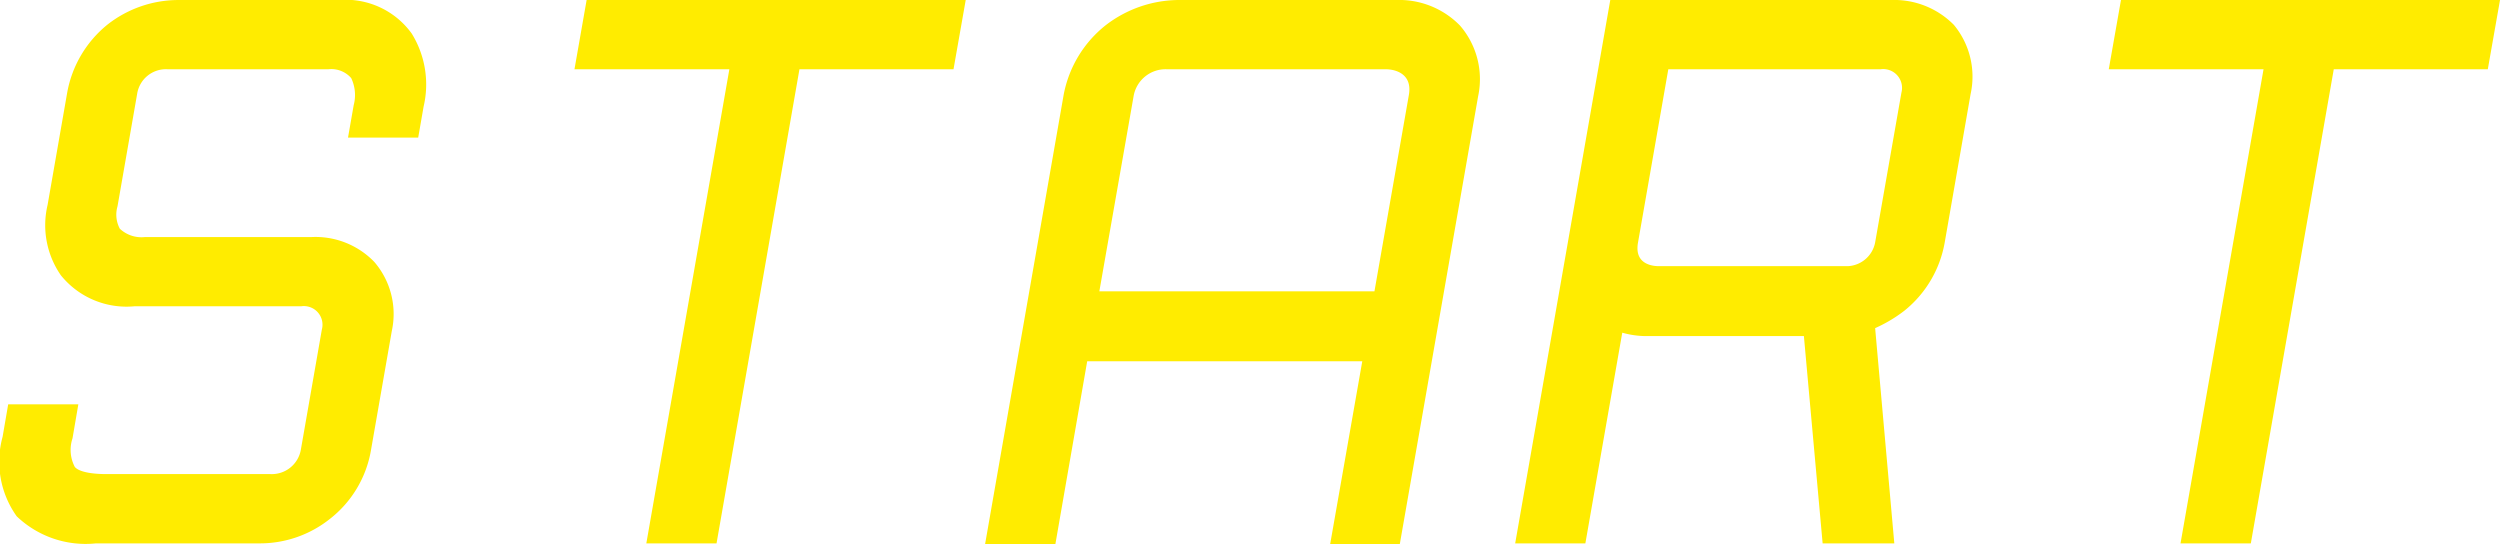 <svg xmlns="http://www.w3.org/2000/svg" viewBox="0 0 103.383 22.502"><defs><style>.a{fill:#ffec00;stroke:#ffec00;stroke-miterlimit:10;stroke-width:0.283px;}</style></defs><path class="a" d="M10.73,22.329H3.962A3.982,3.982,0,0,1,.798,21.257a3.742,3.742,0,0,1-.552-3.164l.212-1.232H3.072l-.211,1.232a1.65,1.65,0,0,0,.11,1.287c.172.246.705.367,1.44.367h6.774a1.361,1.361,0,0,0,1.397-1.135l.865-4.949a.912.912,0,0,0-1.002-1.139h-6.89A3.346,3.346,0,0,1,2.631,11.3a3.495,3.495,0,0,1-.524-2.799l.81-4.639A4.542,4.542,0,0,1,4.537,1.124,4.62,4.62,0,0,1,7.383.142H14.03a3.228,3.228,0,0,1,2.878,1.324,3.855,3.855,0,0,1,.47,2.916L17.175,5.548H14.56l.204-1.166a1.774,1.774,0,0,0-.121-1.23,1.229,1.229,0,0,0-1.064-.43H6.928a1.347,1.347,0,0,0-1.397,1.141L4.721,8.501A1.373,1.373,0,0,0,4.842,9.546a1.448,1.448,0,0,0,1.166.398h6.892a3.237,3.237,0,0,1,2.474.983,3.157,3.157,0,0,1,.689,2.736l-.865,4.949A4.433,4.433,0,0,1,13.55,21.351,4.5,4.5,0,0,1,10.73,22.329Z"/><path class="a" d="M39.767.142l-.455,2.58H32.941L29.512,22.329H26.896L30.33,2.722H23.925l.453-2.58Z"/><path class="a" d="M60.273,1.155a3.248,3.248,0,0,1,.713,2.801L57.767,22.36H55.175l1.328-7.562H44.84l-1.316,7.562H40.905L44.123,3.956a4.657,4.657,0,0,1,1.688-2.801A4.85,4.85,0,0,1,48.7.142h9.043A3.371,3.371,0,0,1,60.273,1.155Zm-14.98,11.033H56.957L58.4,3.956c.158-.895-.492-1.234-1.111-1.234H48.245a1.484,1.484,0,0,0-1.507,1.234Z"/><path class="a" d="M78.181,22.329h-2.68l-.775-8.572h-6.584a3.541,3.541,0,0,1-1.168-.182L65.441,22.329H62.826L66.709.142h11.51a3.323,3.323,0,0,1,2.475.982,3.213,3.213,0,0,1,.658,2.738l-1.072,6.144a4.503,4.503,0,0,1-1.621,2.736,5.739,5.739,0,0,1-1.266.738ZM67.597,10.007c-.152.858.447,1.141,1.002,1.141h7.693a1.35,1.35,0,0,0,1.398-1.141l1.078-6.144a.919.919,0,0,0-1.002-1.141H68.871Z"/><path class="a" d="M103.215.142l-.455,2.58H96.39l-3.43,19.607H90.34L93.773,2.722h-6.4l.455-2.58Z"/></svg>